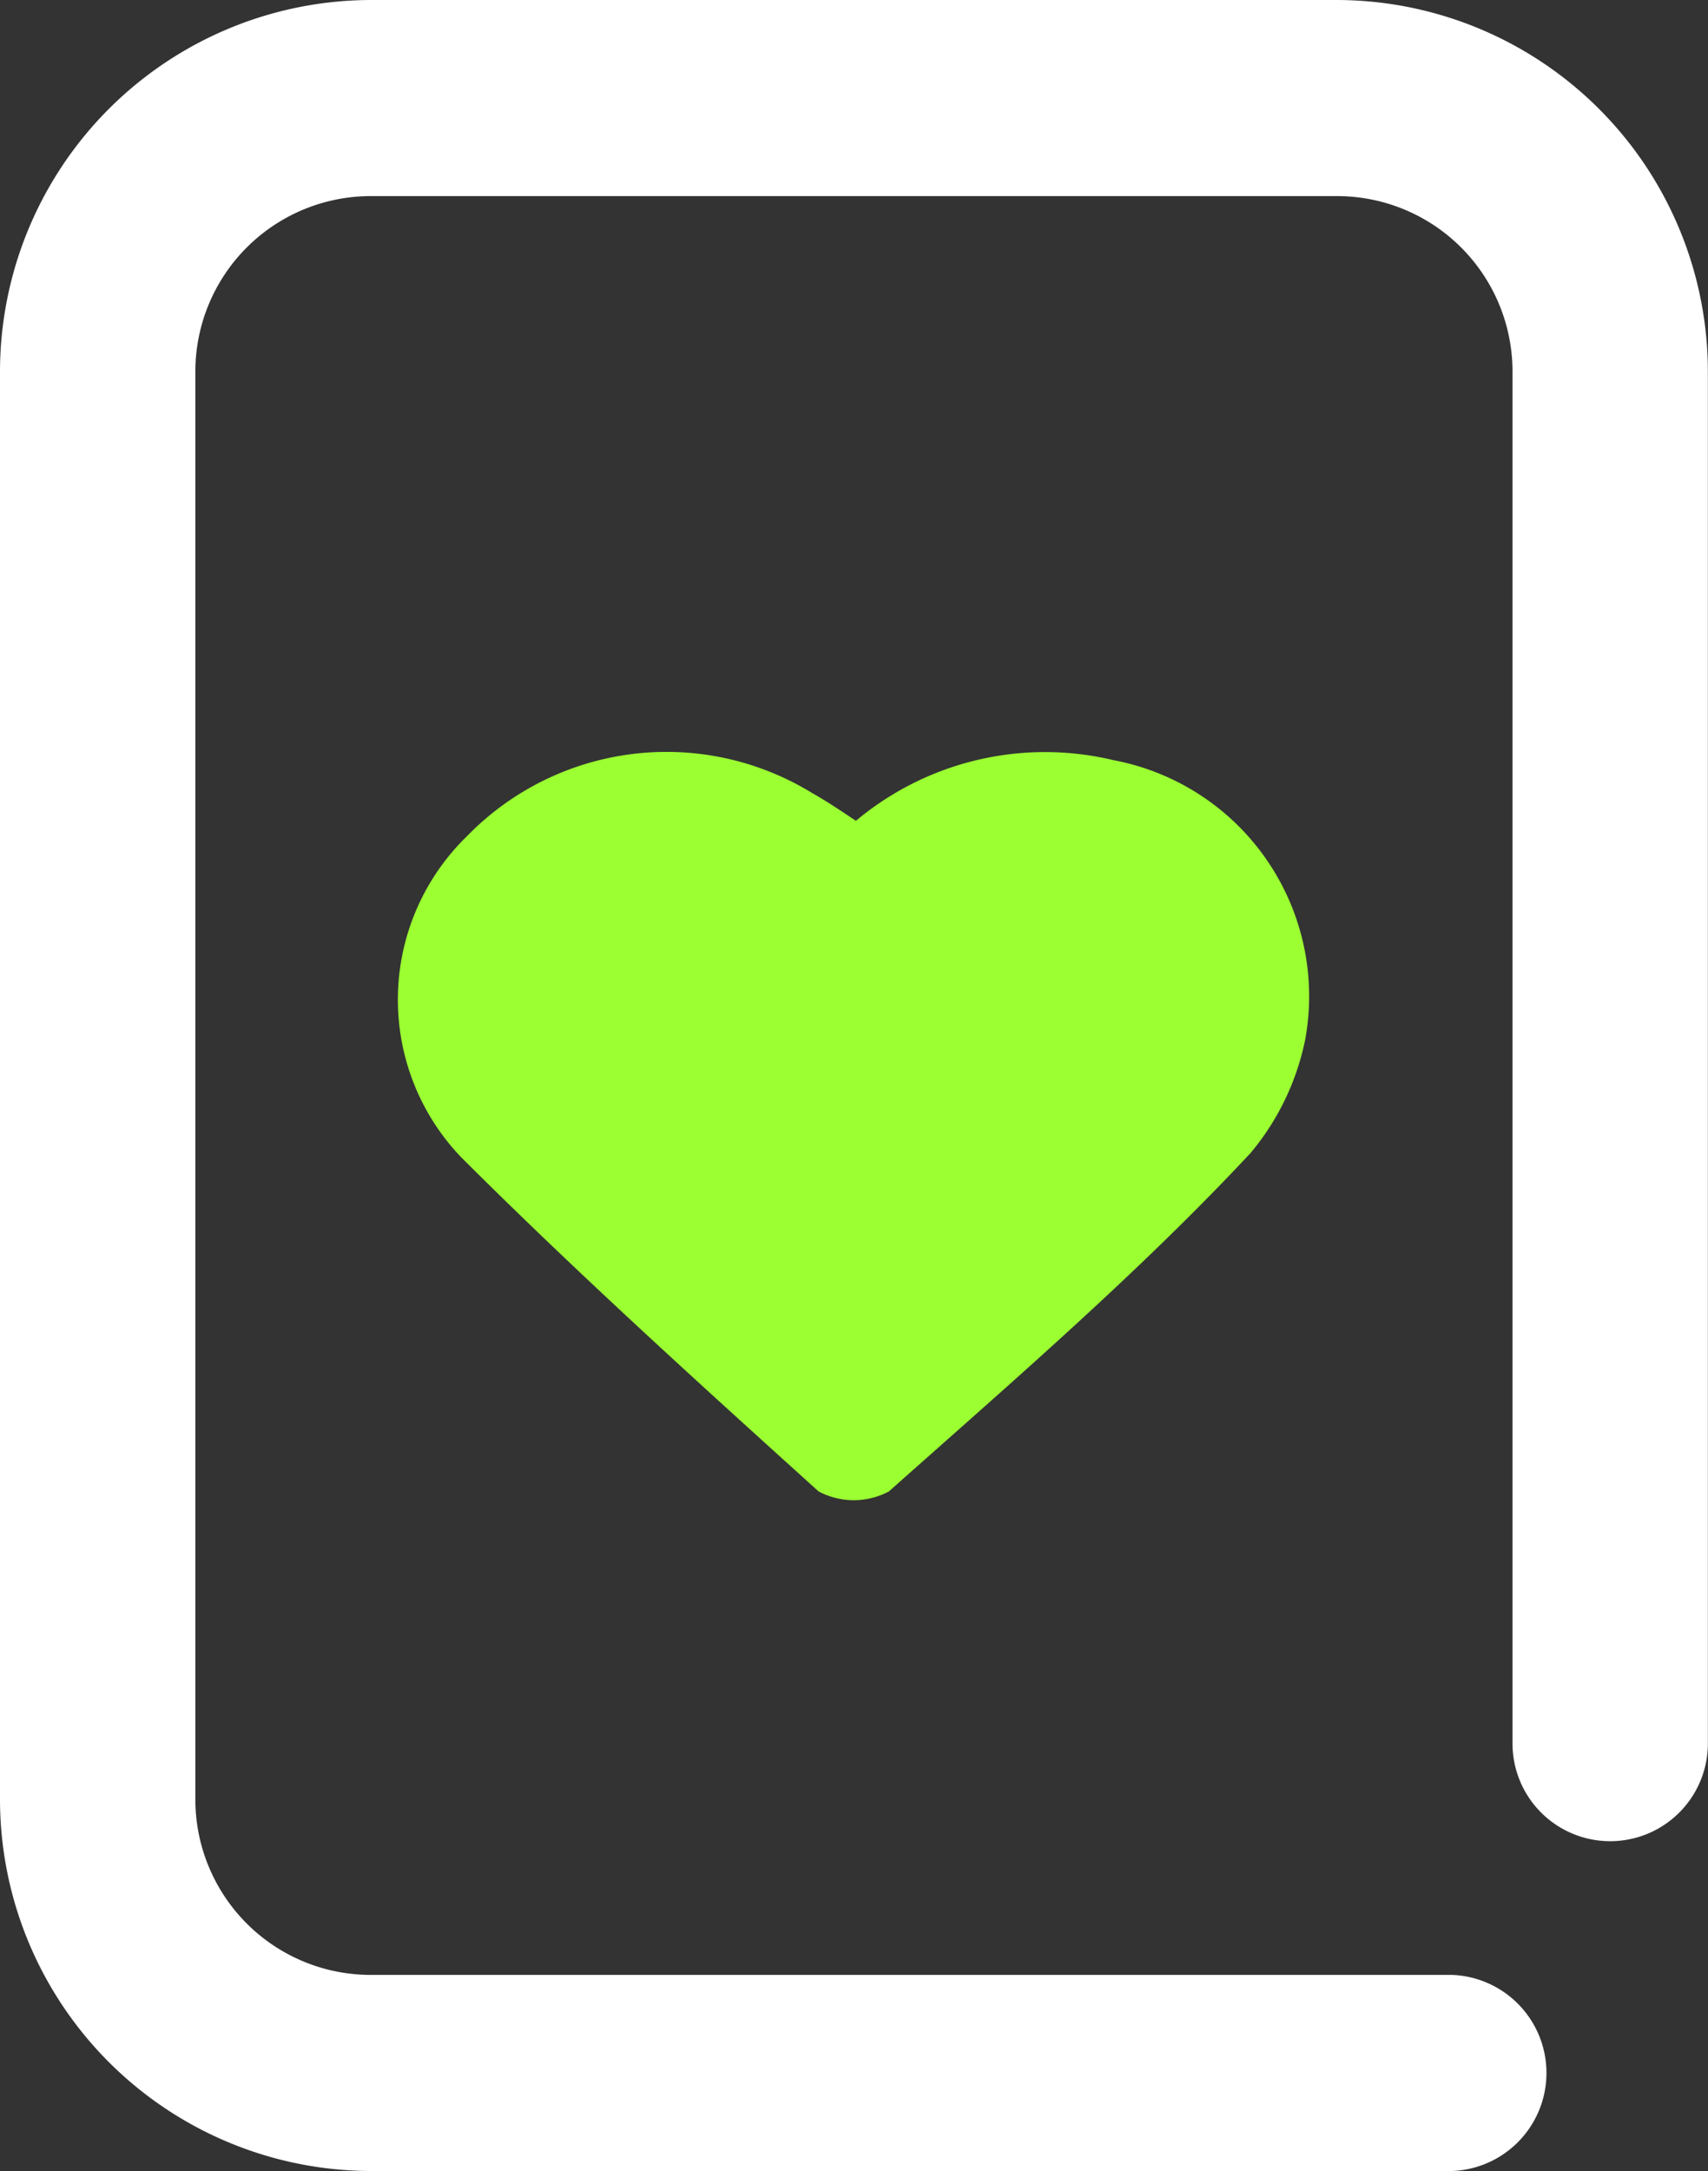 <svg xmlns="http://www.w3.org/2000/svg" width="13.254" height="16.838" viewBox="0 0 13.254 16.838">
  <rect x="0" y="0" width="13.254" height="16.838" fill="#333333" stroke="none"/>
  <g id="poker" transform="translate(1778 -472.809)">
    <path id="Path_37903" data-name="Path 37903" d="M34.567,17.738H26.181a2.884,2.884,0,0,1-2.881-2.89V3.79A2.884,2.884,0,0,1,26.181.9h7.491a2.884,2.884,0,0,1,2.881,2.89V14.422a.758.758,0,1,1-1.516,0V3.79a1.361,1.361,0,0,0-1.365-1.369H26.181A1.361,1.361,0,0,0,24.816,3.79V14.848a1.361,1.361,0,0,0,1.365,1.369h8.386a.761.761,0,0,1,0,1.521Z" transform="translate(-1801.3 471.909)" fill="#fff"/>
    <path id="Path_37904" data-name="Path 37904" d="M47.226,39.713a2.286,2.286,0,0,1,2-.47,1.863,1.863,0,0,1,1.486,2.168,1.982,1.982,0,0,1-.425.88c-.864.925-1.85,1.774-2.805,2.623a.58.58,0,0,1-.546,0c-.94-.849-1.88-1.7-2.775-2.593a1.767,1.767,0,0,1,.045-2.487,2.161,2.161,0,0,1,2.684-.334C47,39.562,47.089,39.622,47.226,39.713Z" transform="translate(-1818.584 439.462)" fill="#9bff31"/>
  </g>
</svg>
